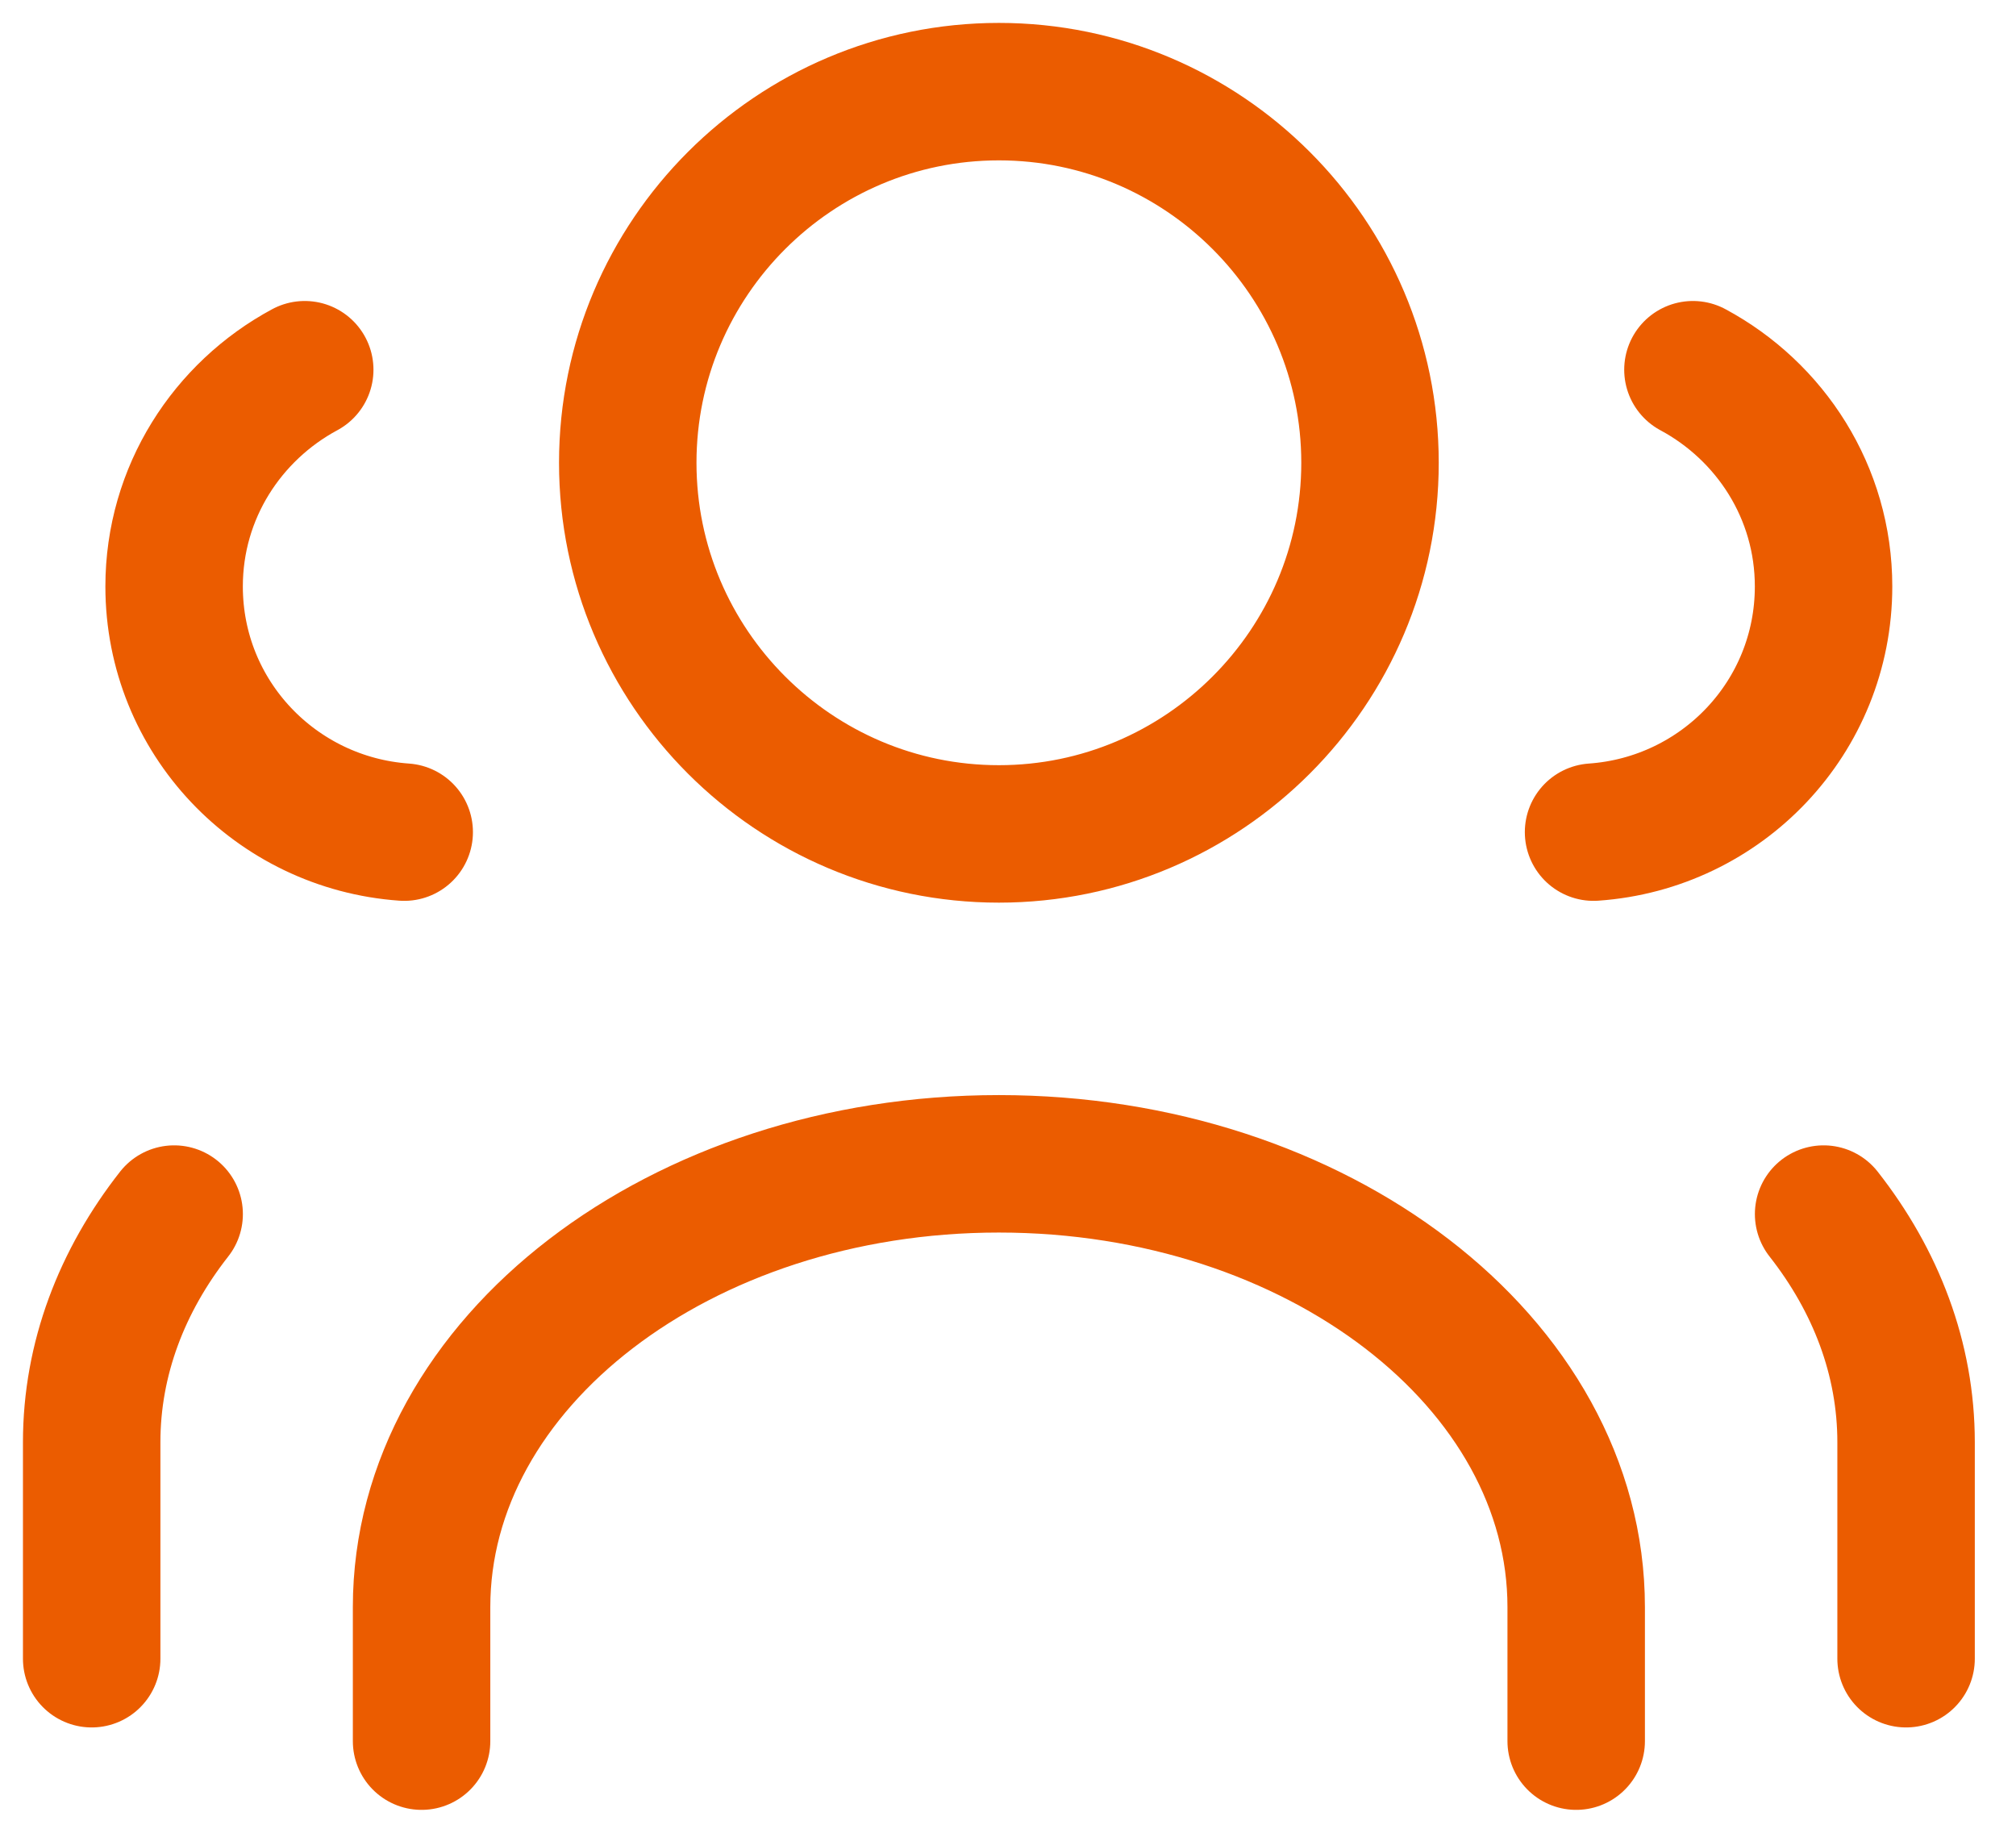 <svg xmlns="http://www.w3.org/2000/svg" width="44" height="40" viewBox="0 0 44 40">
  <path fill="none" stroke="#EB5C00" stroke-linecap="round" stroke-linejoin="round" stroke-width="3" d="M32.401 36L32.401 33.075C32.401 27.74 26.749 23.4 19.801 23.4 12.853 23.4 7.201 27.74 7.201 33.075L7.201 36M1.801 24.497C.658 25.953.001 27.656.001 29.476L.001 34.201M37.801 24.497C38.944 25.953 39.601 27.656 39.601 29.476L39.601 34.201M19.801 16.2C24.266 16.2 27.901 12.566 27.901 8.1 27.901 3.634 24.266 0 19.801 0 15.335 0 11.701 3.634 11.701 8.1 11.701 12.566 15.335 16.2 19.801 16.2zM32.78 16.161C35.583 15.965 37.8 13.652 37.8 10.799 37.8 8.745 36.639 6.978 34.949 6.069M6.822 16.161C4.019 15.963 1.8 13.652 1.8 10.799 1.8 8.745 2.963 6.978 4.651 6.069" transform="translate(2 2)"/>
</svg>

